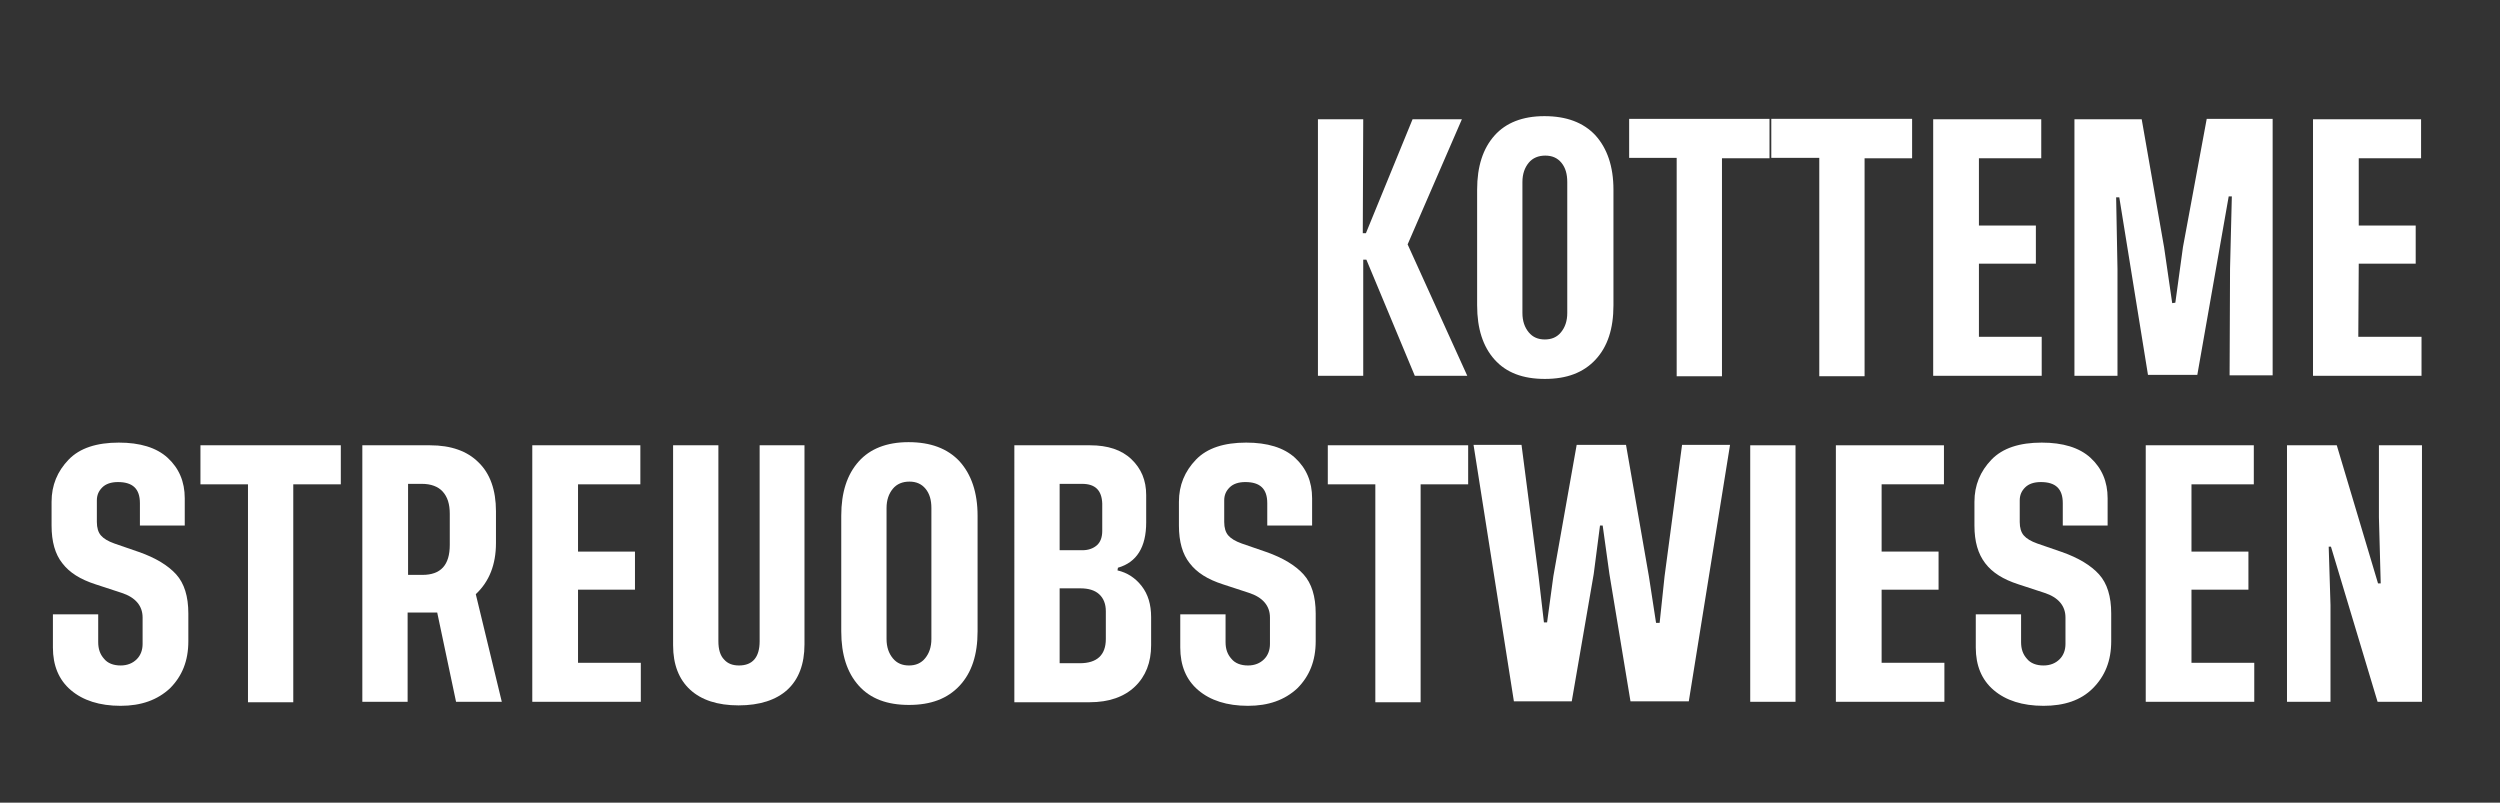 <?xml version="1.0" encoding="utf-8"?>
<!-- Generator: Adobe Illustrator 23.0.4, SVG Export Plug-In . SVG Version: 6.00 Build 0)  -->
<svg version="1.1" id="Ebene_1" xmlns="http://www.w3.org/2000/svg" xmlns:xlink="http://www.w3.org/1999/xlink" x="0px" y="0px"
	 viewBox="0 0 557.5 179" style="enable-background:new 0 0 557.5 179;" xml:space="preserve">
<rect x="0" y="0" width="557.5" height="179" fill="#333333" stroke="none"/>
<style type="text/css">
	.st0{enable-background:new    ;}
	.st1{fill:#FFFFFF;}
</style>
<g class="st0">
	<path class="st1" d="M327.2,83.8h-11.7l-10.8-25.9H304v25.9h-10.1V26.6H304L303.9,52h0.7L315,26.6h11l-12.1,27.9L327.2,83.8z"/>
	<path class="st1" d="M344.4,25.9c4.9,0,8.7,1.4,11.4,4.3c2.6,2.9,4,6.9,4,12.1v25.8c0,5.2-1.3,9.2-4,12.1s-6.4,4.3-11.3,4.3
		s-8.6-1.4-11.2-4.3s-3.9-6.9-3.9-12.1V42.3c0-5.2,1.3-9.2,3.9-12.1C335.8,27.4,339.5,25.9,344.4,25.9z M349.5,69.8V40.6
		c0-1.8-0.4-3.2-1.3-4.3s-2.1-1.6-3.6-1.6s-2.8,0.5-3.7,1.6c-0.9,1.1-1.4,2.5-1.4,4.3v29.2c0,1.8,0.5,3.2,1.4,4.3
		c0.9,1.1,2.1,1.6,3.6,1.6s2.7-0.5,3.6-1.6S349.5,71.6,349.5,69.8z"/>
	<path class="st1" d="M394.6,26.6v8.7H384v48.6h-10.1V35.2h-10.6v-8.7h31.3V26.6z"/>
	<path class="st1" d="M426.4,26.6v8.7h-10.6v48.6h-10.1V35.2H395v-8.7h31.4V26.6z"/>
	<path class="st1" d="M441.2,75.1h14.1v8.7h-24.2V26.6h24.1v8.7h-13.9v15H454v8.5h-12.7v16.3H441.2z"/>
	<path class="st1" d="M485.1,67.5l1.7-12.4l5.3-28.6h14.7v57.2h-9.6l0.1-23.8l0.4-16.1H497l-7,39.8h-11L472.6,44h-0.7l0.3,16v23.8
		h-9.6V26.6h15l5,28.6l1.8,12.4L485.1,67.5L485.1,67.5z"/>
	<path class="st1" d="M525.9,75.1H540v8.7h-24.2V26.6h24.1v8.7H526v15h12.7v8.5H526L525.9,75.1L525.9,75.1z"/>
</g>
<g class="st0">
	<path class="st1" d="M41.2,117.2h-10v-5c0-3.2-1.6-4.7-4.9-4.7c-1.5,0-2.7,0.4-3.5,1.2s-1.2,1.7-1.2,2.9v4.8c0,1.3,0.3,2.3,0.9,3
		s1.6,1.3,3,1.8l5.5,1.9c3.7,1.3,6.5,3,8.3,5s2.7,4.9,2.7,8.7v6.2c0,4.4-1.4,7.8-4.1,10.5c-2.8,2.6-6.4,3.9-11,3.9
		c-4.7,0-8.4-1.2-11.1-3.5s-4-5.5-4-9.5V137h10.1v6.2c0,1.5,0.4,2.7,1.3,3.7c0.8,1,2.1,1.5,3.7,1.5c1.5,0,2.7-0.5,3.6-1.4
		s1.3-2.1,1.3-3.4v-5.9c0-2.6-1.6-4.5-4.7-5.5l-5.8-1.9c-3.4-1.1-5.8-2.6-7.4-4.7c-1.6-2-2.4-4.8-2.4-8.4v-5.3
		c0-3.7,1.3-6.8,3.8-9.4s6.3-3.8,11.2-3.8c4.7,0,8.4,1.1,10.9,3.4s3.8,5.3,3.8,9V117.2z"/>
	<path class="st1" d="M76,99.3v8.7H65.4v48.6H55.3V108H44.7v-8.7C44.7,99.3,76,99.3,76,99.3z"/>
	<path class="st1" d="M111.9,156.5h-10.2l-4.2-19.9h-6.6v19.9H80.8V99.3h15.1c4.7,0,8.3,1.3,10.8,3.8c2.6,2.5,3.9,6.2,3.9,10.9v7.1
		c0,4.8-1.5,8.6-4.5,11.4L111.9,156.5z M91,128.2h3.2c4.1,0,6.1-2.2,6.1-6.7v-6.9c0-2.2-0.5-3.8-1.6-5c-1-1.1-2.6-1.7-4.6-1.7H91
		V128.2z"/>
	<path class="st1" d="M128.8,147.8h14.1v8.7h-24.2V99.3h24.1v8.7h-13.9v15h12.7v8.5h-12.7v16.3H128.8z"/>
	<path class="st1" d="M179.4,99.3v44.4c0,4.4-1.3,7.8-3.8,10.1s-6.2,3.5-10.9,3.5s-8.3-1.2-10.8-3.5s-3.8-5.6-3.8-9.9V99.3h10.1V143
		c0,1.8,0.4,3.2,1.3,4.1c0.8,0.9,1.9,1.3,3.3,1.3c3,0,4.6-1.8,4.6-5.4V99.3H179.4z"/>
	<path class="st1" d="M202.6,98.6c4.9,0,8.7,1.4,11.4,4.3c2.6,2.9,4,6.9,4,12.1v25.8c0,5.2-1.3,9.2-4,12.1
		c-2.7,2.9-6.4,4.3-11.3,4.3c-4.9,0-8.6-1.4-11.2-4.3c-2.6-2.9-3.9-6.9-3.9-12.1V115c0-5.2,1.3-9.2,3.9-12.1
		C194,100.1,197.7,98.6,202.6,98.6z M207.7,142.5v-29.2c0-1.8-0.4-3.2-1.3-4.3c-0.9-1.1-2.1-1.6-3.6-1.6s-2.8,0.5-3.7,1.6
		s-1.4,2.5-1.4,4.3v29.2c0,1.8,0.5,3.2,1.4,4.3s2.1,1.6,3.6,1.6s2.7-0.5,3.6-1.6C207.2,145.7,207.7,144.3,207.7,142.5z"/>
	<path class="st1" d="M249.2,127.2c2.2,0.5,4,1.7,5.4,3.5s2.1,4.1,2.1,6.9v6.3c0,3.8-1.2,6.9-3.6,9.2c-2.4,2.3-5.8,3.5-10.1,3.5
		h-16.8V99.3h16.9c3.9,0,7,1,9.2,3.1s3.3,4.7,3.3,8v6.1c0,5.5-2.1,8.9-6.3,10.1L249.2,127.2L249.2,127.2z M241.3,107.9h-5v14.8h5.1
		c1.3,0,2.4-0.4,3.2-1.1s1.2-1.8,1.2-3.2v-6.1C245.7,109.4,244.3,107.9,241.3,107.9z M240.9,131.2h-4.6v16.7h4.5
		c3.8,0,5.8-1.8,5.8-5.4v-6.2c0-1.6-0.5-2.9-1.5-3.8C244.1,131.6,242.7,131.2,240.9,131.2z"/>
	<path class="st1" d="M292.6,117.2h-10v-5c0-3.2-1.6-4.7-4.9-4.7c-1.5,0-2.7,0.4-3.5,1.2s-1.2,1.7-1.2,2.9v4.8c0,1.3,0.3,2.3,0.9,3
		s1.6,1.3,3,1.8l5.5,1.9c3.7,1.3,6.5,3,8.3,5s2.7,4.9,2.7,8.7v6.2c0,4.4-1.4,7.8-4.1,10.5c-2.8,2.6-6.4,3.9-11,3.9
		c-4.7,0-8.4-1.2-11.1-3.5s-4-5.5-4-9.5V137h10.1v6.2c0,1.5,0.4,2.7,1.3,3.7c0.8,1,2.1,1.5,3.7,1.5c1.5,0,2.7-0.5,3.6-1.4
		s1.3-2.1,1.3-3.4v-5.9c0-2.6-1.6-4.5-4.7-5.5l-5.8-1.9c-3.4-1.1-5.8-2.6-7.4-4.7c-1.6-2-2.4-4.8-2.4-8.4v-5.3
		c0-3.7,1.3-6.8,3.8-9.4s6.3-3.8,11.2-3.8c4.7,0,8.4,1.1,10.9,3.4s3.8,5.3,3.8,9L292.6,117.2L292.6,117.2z"/>
	<path class="st1" d="M327.4,99.3v8.7h-10.6v48.6h-10.1V108h-10.6v-8.7C296.1,99.3,327.4,99.3,327.4,99.3z"/>
	<path class="st1" d="M369.3,138.9h0.8l1.1-10.4l3.9-29.3h10.7l-9.2,57.2h-13l-4.7-28.4l-1.5-10.8h-0.6l-1.4,10.8l-4.9,28.4h-12.9
		l-9-57.2h10.7l3.8,29.3l1.2,10.3h0.7l1.4-10.3l5.2-29.3h11l5.1,29.3L369.3,138.9z"/>
	<path class="st1" d="M390.3,99.3h10.1v57.2h-10.1V99.3z"/>
	<path class="st1" d="M419.5,147.8h14.1v8.7h-24.2V99.3h24.1v8.7h-13.9v15h12.7v8.5h-12.7v16.3H419.5z"/>
	<path class="st1" d="M470,117.2h-10v-5c0-3.2-1.6-4.7-4.9-4.7c-1.5,0-2.7,0.4-3.5,1.2c-0.8,0.8-1.2,1.7-1.2,2.9v4.8
		c0,1.3,0.3,2.3,0.9,3s1.6,1.3,3,1.8l5.5,1.9c3.7,1.3,6.5,3,8.3,5s2.7,4.9,2.7,8.7v6.2c0,4.4-1.4,7.8-4.1,10.5s-6.4,3.9-11,3.9
		c-4.7,0-8.4-1.2-11.1-3.5s-4-5.5-4-9.5V137h10.1v6.2c0,1.5,0.4,2.7,1.3,3.7c0.8,1,2.1,1.5,3.7,1.5c1.5,0,2.7-0.5,3.6-1.4
		s1.3-2.1,1.3-3.4v-5.9c0-2.6-1.6-4.5-4.7-5.5l-5.8-1.9c-3.4-1.1-5.8-2.6-7.4-4.7s-2.4-4.8-2.4-8.4v-5.3c0-3.7,1.3-6.8,3.8-9.4
		s6.3-3.8,11.2-3.8c4.7,0,8.4,1.1,10.9,3.4s3.8,5.3,3.8,9L470,117.2L470,117.2z"/>
	<path class="st1" d="M488.6,147.8h14.1v8.7h-24.2V99.3h24.1v8.7h-13.9v15h12.7v8.5h-12.7v16.3H488.6z"/>
	<path class="st1" d="M530.9,130.1l-0.4-14.7V99.3h9.6v57.2h-9.9l-10.4-34.6h-0.5l0.4,13v21.6H510V99.3h11.1l9.2,30.8H530.9z"/>
</g>
</svg>
